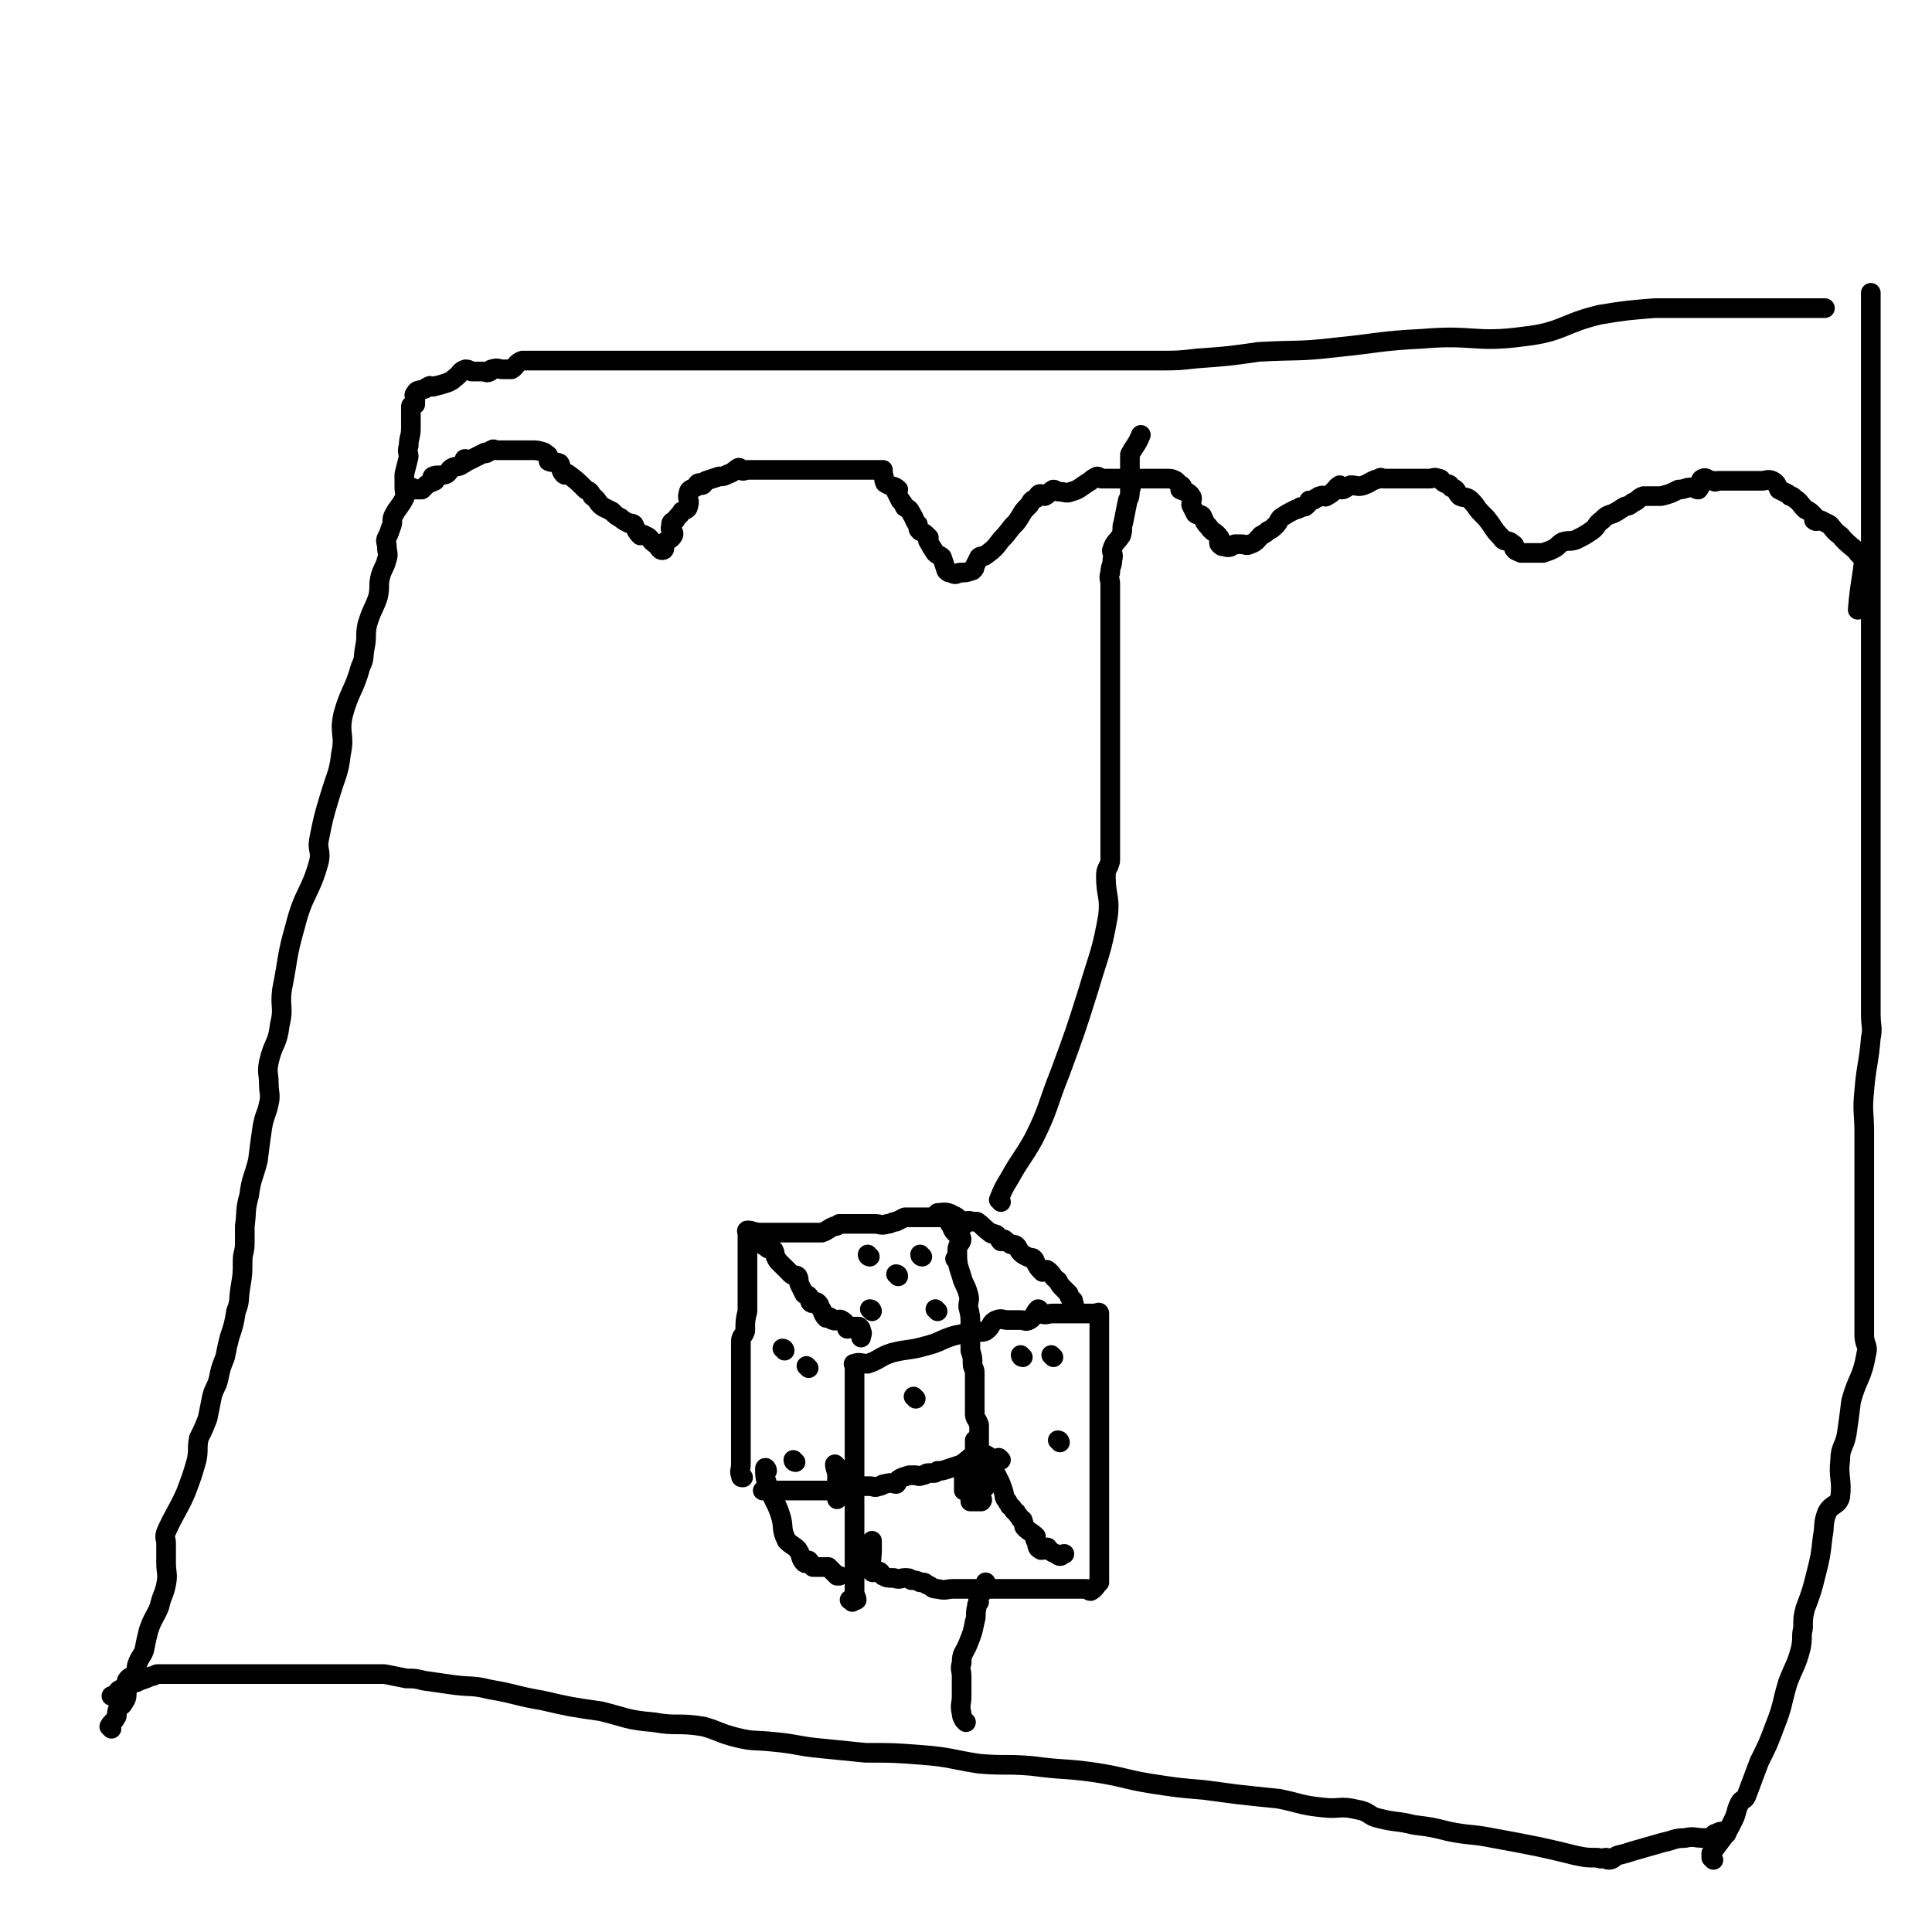 <svg viewBox='0 0 884 884' version='1.1' xmlns='http://www.w3.org/2000/svg' xmlns:xlink='http://www.w3.org/1999/xlink'><g fill='none' stroke='#000000' stroke-width='9' stroke-linecap='round' stroke-linejoin='round'><path d='M340,676c-1,0 -1,0 -1,-1 -1,-2 0,-2 0,-5 0,-6 0,-6 0,-12 0,-5 0,-5 0,-10 0,-6 0,-6 0,-11 0,-3 0,-3 0,-6 0,-4 0,-4 0,-8 0,-2 0,-2 0,-4 0,-3 0,-3 0,-5 0,-3 1,-2 2,-5 0,-5 0,-5 1,-9 0,-4 0,-4 0,-8 0,-4 0,-4 0,-9 0,-1 0,-1 0,-2 0,-2 0,-2 0,-4 0,-1 0,-1 0,-2 0,-1 0,-1 0,-2 0,-3 0,-3 0,-5 0,-1 0,-1 0,-3 0,-1 0,-1 0,-1 3,-1 3,0 6,0 2,0 2,0 3,0 4,0 4,0 8,0 3,0 3,0 7,0 2,0 2,0 5,0 3,0 3,0 5,0 3,-1 3,-2 6,-3 1,0 1,0 2,-1 1,0 1,0 2,0 4,0 4,0 8,0 3,0 3,0 6,0 3,0 3,1 6,0 2,0 2,-1 4,-1 2,-1 2,-1 4,-2 2,0 2,0 3,0 1,0 1,0 2,0 3,0 3,0 6,0 1,0 1,0 2,0 0,0 0,0 1,0 1,0 1,0 3,0 0,0 0,0 1,0 1,0 1,0 2,0 0,0 1,0 1,0 0,1 0,1 0,2 0,1 -1,1 0,1 1,3 1,3 3,5 1,1 2,1 2,2 0,2 -2,2 -2,5 0,6 0,6 2,12 1,4 2,4 3,8 1,3 0,3 0,6 1,4 1,4 1,8 1,3 0,3 0,6 0,2 0,2 0,5 0,0 0,0 0,1 1,3 1,3 1,6 0,2 1,2 1,4 0,4 0,4 0,7 0,2 0,2 0,5 0,3 0,4 0,7 0,2 1,2 2,5 0,2 0,2 0,5 0,1 0,1 0,3 0,2 0,2 0,3 0,2 0,3 0,4 -1,0 -1,-2 -2,-1 -3,1 -3,2 -6,4 -3,1 -3,1 -6,2 -3,1 -3,1 -5,1 -1,1 -1,1 -2,1 -1,0 -1,0 -2,0 -2,0 -1,1 -3,1 -2,1 -2,0 -3,0 -2,0 -2,0 -3,0 -3,1 -4,1 -6,3 -1,0 1,1 0,1 -1,0 -2,-1 -5,0 -2,0 -1,1 -3,1 -2,1 -2,0 -4,0 -3,0 -3,0 -6,0 -2,1 -2,2 -4,3 -1,0 -1,-1 -3,-1 -1,0 -1,0 -2,0 -2,0 -2,0 -3,0 -2,0 -2,0 -4,0 -3,0 -3,0 -6,0 -3,0 -3,0 -5,0 -3,0 -3,0 -6,0 -1,0 -1,0 -3,0 -1,0 -1,0 -2,0 -1,0 -1,0 -2,0 0,0 0,0 -1,0 0,0 0,0 -1,0 0,0 0,0 -1,0 '/><path d='M390,733c0,-1 -2,-1 -1,-1 0,-1 2,1 3,0 0,-1 -1,-2 -1,-4 0,-5 0,-5 0,-10 0,-4 0,-4 0,-8 0,-3 0,-3 0,-7 0,-1 0,-1 0,-3 0,0 0,0 0,-1 0,-2 0,-2 0,-4 0,-4 0,-4 0,-7 0,-2 0,-2 0,-3 0,-4 0,-4 0,-7 0,-1 0,-1 0,-2 0,-6 0,-6 0,-12 0,-2 0,-2 0,-5 0,-2 0,-2 0,-4 0,-3 0,-3 0,-5 0,-4 0,-4 0,-8 0,-4 0,-4 0,-8 0,-3 0,-3 0,-5 0,-2 0,-2 0,-3 0,0 0,0 0,-1 0,-1 -1,-1 0,-1 2,-1 3,0 6,0 6,-2 5,-3 11,-5 8,-2 8,-1 15,-3 8,-2 7,-3 14,-5 5,-1 5,-1 9,-2 2,0 3,1 5,0 3,-2 2,-4 5,-5 2,-1 3,0 5,0 3,0 3,0 6,0 2,0 2,1 4,0 2,-1 2,-3 4,-5 1,0 0,2 1,2 3,1 3,0 6,0 4,0 4,0 8,0 0,0 0,0 1,0 1,0 1,0 2,0 1,0 1,0 2,0 1,0 1,0 3,0 1,0 1,0 2,0 0,0 0,0 1,0 1,0 2,-1 2,0 0,1 0,2 0,3 0,7 0,7 0,13 0,4 0,4 0,8 0,6 0,6 0,11 0,8 0,8 0,16 0,7 0,7 0,14 0,9 0,9 0,17 0,7 0,7 0,15 0,2 0,2 0,5 0,1 0,1 0,3 0,1 0,1 0,3 0,0 0,0 0,0 0,2 0,2 0,3 0,3 0,3 0,5 0,2 0,2 0,4 0,2 0,2 0,3 0,0 0,0 0,0 -2,2 -2,3 -4,4 -1,0 -1,-1 -2,-1 -2,0 -2,0 -3,0 -1,0 -1,0 -3,0 -3,0 -3,0 -6,0 -1,0 -1,0 -3,0 -2,0 -2,0 -3,0 -2,0 -2,0 -3,0 -3,0 -3,0 -6,0 -6,0 -6,0 -12,0 -2,0 -2,0 -5,0 -5,0 -5,0 -10,0 -3,0 -3,0 -7,0 -3,0 -3,1 -7,0 -3,0 -2,-1 -5,-2 -1,-1 -1,-1 -3,-1 -2,-1 -2,-1 -4,-1 -1,-1 -1,-1 -3,-1 -2,0 -2,1 -5,0 -3,0 -3,0 -5,-1 -1,-1 -1,-2 -2,-2 -1,0 -1,0 -1,0 -1,0 -2,1 -2,0 -1,-4 0,-5 0,-10 0,-2 0,-2 0,-4 '/><path d='M430,556c0,0 -1,-1 -1,-1 2,0 4,-1 7,1 3,1 3,3 5,4 1,1 0,-1 1,-1 1,-1 2,0 4,0 0,0 0,0 1,0 3,2 2,2 6,5 1,1 1,0 3,1 1,1 1,2 2,3 1,0 1,-1 1,-1 1,0 1,1 3,2 1,1 2,0 3,1 1,1 1,2 2,3 1,1 1,1 3,2 2,1 2,0 3,1 1,1 0,1 1,2 1,2 1,2 3,4 1,0 1,-1 2,-1 3,2 2,3 5,5 1,2 1,2 3,4 1,1 1,1 2,2 0,1 0,1 1,2 0,1 0,1 1,1 0,1 0,1 0,1 1,1 0,1 0,2 '/><path d='M343,564c0,0 -2,-1 -1,-1 1,0 2,0 3,1 1,0 1,0 2,1 1,2 2,1 3,3 0,0 -2,1 -1,1 0,1 1,1 2,2 1,1 2,0 3,1 1,2 0,2 2,5 3,3 3,3 6,6 1,1 2,0 3,1 1,2 0,2 1,4 1,2 1,2 2,4 1,1 1,0 2,1 1,1 0,2 1,3 1,1 2,-1 3,0 1,1 1,1 1,2 2,2 1,3 3,5 1,0 1,-1 2,0 1,0 0,1 1,1 2,1 3,-1 4,0 2,1 2,2 3,3 0,1 -1,1 0,1 0,0 0,0 1,-1 2,0 2,0 4,0 1,1 1,1 1,2 1,1 0,2 0,3 '/><path d='M351,673c0,-1 -1,-2 -1,-1 0,3 0,5 2,9 2,6 3,6 5,12 2,6 0,6 3,12 2,2 3,2 5,4 2,3 1,4 3,6 1,1 1,-1 2,-1 1,1 1,2 2,3 2,0 2,0 3,0 2,0 2,0 4,0 2,2 2,2 4,4 0,0 0,0 1,0 0,0 0,0 0,0 '/><path d='M450,668c0,0 -1,-1 -1,-1 1,1 1,1 3,3 1,1 1,1 2,2 0,0 1,0 1,1 1,2 1,2 2,4 1,2 1,2 2,5 1,3 0,3 2,5 0,1 1,1 1,2 2,1 1,2 3,3 1,2 1,1 2,3 1,1 1,0 1,1 1,2 0,2 1,3 2,2 3,2 5,4 0,0 -1,1 0,2 1,2 0,3 2,4 1,1 2,-1 3,-1 1,0 0,1 1,1 1,1 1,1 3,2 1,0 1,1 2,1 1,0 1,-1 2,-1 '/><path d='M443,679c0,0 -1,0 -1,-1 0,0 1,0 1,-1 0,-1 -1,-1 0,-2 0,0 1,0 1,0 1,0 1,0 2,0 1,0 1,0 2,0 2,0 2,0 4,0 1,0 2,0 1,0 -1,1 -2,1 -3,3 -1,1 0,2 -2,2 -1,0 -3,-2 -4,-1 -1,0 0,2 0,4 0,1 0,1 0,2 0,0 0,0 0,0 0,1 0,1 0,2 2,0 2,0 4,0 1,0 1,0 1,0 1,-1 0,-1 0,-2 0,-2 0,-3 0,-4 1,-1 2,0 2,-1 1,-2 1,-2 2,-4 0,-3 0,-3 0,-5 0,-1 0,-1 0,-2 0,-1 0,-1 0,-2 -1,-1 -1,-1 -2,-1 0,-1 0,0 -1,0 -3,0 -3,0 -6,1 0,0 1,1 0,1 0,1 -1,1 -1,2 -1,1 0,1 0,2 -1,2 -2,2 -2,4 0,1 0,1 0,3 0,1 0,3 0,3 0,0 0,-2 0,-4 1,-4 2,-4 3,-7 1,-2 1,-2 2,-5 0,-1 0,-1 0,-2 0,0 0,0 0,-1 0,-1 0,-1 0,-2 0,-1 0,-2 0,-2 0,2 0,4 0,7 '/><path d='M370,626c0,0 -1,-1 -1,-1 '/><path d='M419,640c0,0 -1,-1 -1,-1 '/><path d='M359,618c0,-1 -1,-1 -1,-1 '/><path d='M364,669c0,0 -1,0 -1,-1 '/><path d='M383,671c0,0 -1,-1 -1,-1 0,2 1,3 1,5 0,2 0,2 0,4 0,1 0,1 0,3 0,1 0,1 0,2 0,1 0,1 0,2 '/><path d='M468,621c-1,0 -1,-1 -1,-1 '/><path d='M458,668c0,0 -1,-1 -1,-1 '/><path d='M482,621c0,0 -1,-1 -1,-1 '/><path d='M485,660c0,0 0,-1 -1,-1 '/><path d='M398,575c0,0 -1,0 -1,-1 '/><path d='M438,577c0,0 0,-1 -1,-1 '/><path d='M422,575c0,0 -1,0 -1,-1 '/><path d='M399,600c0,0 0,-1 -1,-1 '/><path d='M429,600c0,0 -1,-1 -1,-1 '/><path d='M411,584c0,-1 -1,-1 -1,-1 '/><path d='M51,791c0,0 -1,-1 -1,-1 1,-2 2,-2 3,-4 1,-1 0,-2 1,-4 0,-1 1,-1 2,-2 2,-3 2,-3 2,-6 1,-3 0,-3 0,-5 1,-2 3,-2 4,-3 1,-3 0,-3 1,-5 1,-3 2,-3 3,-6 1,-5 1,-5 2,-9 2,-6 3,-6 5,-11 1,-5 2,-5 3,-10 1,-5 0,-5 0,-10 0,-4 0,-4 0,-9 0,-2 -1,-2 0,-5 4,-9 5,-9 9,-18 3,-8 3,-8 5,-15 1,-5 0,-5 1,-10 2,-4 2,-4 4,-9 1,-5 1,-5 2,-10 1,-4 2,-4 3,-8 1,-5 1,-5 3,-10 1,-5 1,-5 2,-9 2,-6 2,-6 3,-12 2,-5 1,-5 2,-11 1,-6 1,-6 1,-12 0,-4 1,-4 1,-8 0,-4 0,-4 0,-8 1,-7 0,-7 2,-14 1,-8 2,-8 4,-16 1,-8 1,-8 2,-15 1,-6 2,-6 3,-11 1,-4 0,-5 0,-9 0,-5 -1,-5 0,-10 2,-9 4,-8 5,-17 2,-8 0,-8 1,-16 3,-15 2,-15 6,-29 4,-16 7,-15 11,-30 1,-5 -1,-5 0,-10 2,-10 2,-10 5,-20 3,-10 4,-10 5,-19 2,-9 -1,-9 1,-18 3,-11 5,-11 8,-22 2,-4 1,-4 2,-9 1,-5 0,-5 1,-10 2,-7 3,-7 5,-13 1,-5 0,-5 1,-9 1,-4 2,-4 3,-8 1,-3 0,-3 0,-6 0,-2 -1,-2 0,-4 1,-2 1,-2 2,-5 1,-2 0,-3 1,-5 2,-4 3,-4 5,-8 1,-2 0,-2 0,-5 0,-1 0,-1 0,-2 0,-1 0,-1 0,-1 0,-2 0,-2 0,-3 1,-4 1,-4 2,-8 0,-2 -1,-2 0,-5 0,-4 1,-4 1,-8 0,-2 0,-2 0,-5 0,-2 0,-2 0,-5 0,-1 1,0 2,-1 0,-1 0,-1 0,-2 0,-2 -1,-2 0,-3 1,-2 2,-1 4,-2 1,0 1,-1 2,-1 1,-1 1,0 2,0 4,-1 4,-1 7,-2 2,-1 2,-1 3,-2 3,-2 2,-3 5,-4 2,0 2,1 3,1 1,0 1,0 2,0 1,0 1,0 3,0 1,0 2,1 3,0 1,0 0,-1 1,-1 3,-1 3,0 5,0 2,0 2,0 4,0 2,-1 2,-3 5,-4 1,0 1,0 3,0 2,0 2,0 5,0 4,0 4,0 8,0 6,0 6,0 11,0 6,0 6,0 12,0 6,0 6,0 12,0 4,0 4,0 8,0 3,0 3,0 7,0 4,0 4,0 8,0 5,0 5,0 10,0 3,0 3,0 7,0 7,0 7,0 15,0 4,0 4,0 9,0 4,0 4,0 7,0 6,0 6,0 12,0 5,0 5,0 9,0 3,0 3,0 7,0 4,0 4,0 9,0 4,0 4,0 9,0 7,0 7,0 14,0 6,0 6,0 13,0 6,0 6,0 13,0 8,0 8,0 15,0 8,0 8,0 15,0 6,0 6,0 11,0 6,0 6,0 11,0 6,0 6,0 11,0 4,0 4,0 9,0 6,0 6,0 12,0 8,0 8,0 17,-1 14,-1 14,-1 28,-3 18,-1 18,0 35,-2 20,-2 20,-3 40,-4 23,-2 24,2 46,-1 18,-2 18,-6 35,-10 12,-2 13,-2 25,-3 3,0 3,0 6,0 2,0 2,0 4,0 2,0 2,0 5,0 2,0 2,0 5,0 4,0 4,0 8,0 3,0 3,0 7,0 1,0 1,0 3,0 6,0 6,0 11,0 1,0 1,0 2,0 2,0 2,0 4,0 3,0 3,0 6,0 2,0 2,0 5,0 3,0 3,0 6,0 2,0 2,0 3,0 2,0 2,0 3,0 '/><path d='M784,851c0,0 -1,-1 -1,-1 0,-1 0,-1 0,-2 3,-4 3,-4 6,-8 2,-3 2,-3 4,-7 2,-4 1,-4 3,-8 1,-2 2,-1 3,-3 3,-8 3,-8 6,-16 4,-8 4,-8 7,-16 4,-10 3,-10 6,-20 3,-8 4,-8 6,-16 1,-5 0,-5 1,-9 0,-5 0,-5 1,-9 3,-8 3,-8 5,-16 2,-8 2,-8 3,-17 1,-5 0,-6 2,-11 2,-4 5,-3 6,-7 1,-8 -1,-9 0,-17 0,-6 2,-6 3,-12 1,-7 1,-7 2,-15 3,-11 5,-10 7,-22 1,-3 -1,-4 -1,-8 0,-7 0,-7 0,-14 0,-7 0,-7 0,-14 0,-7 0,-7 0,-15 0,-7 0,-7 0,-14 0,-5 0,-5 0,-10 0,-7 0,-7 0,-13 0,-7 0,-7 0,-13 0,-9 -1,-9 0,-19 1,-12 2,-12 3,-24 1,-5 0,-5 0,-11 0,-6 0,-6 0,-13 0,-7 0,-7 0,-14 0,-4 0,-4 0,-7 0,-9 0,-9 0,-18 0,-7 0,-7 0,-15 0,-5 0,-5 0,-10 0,-6 0,-6 0,-12 0,-5 0,-5 0,-10 0,-6 0,-6 0,-13 0,-6 0,-6 0,-13 0,-6 0,-6 0,-12 0,-5 0,-5 0,-10 0,-5 0,-5 0,-9 0,-10 0,-10 0,-19 0,-6 0,-6 0,-12 0,-7 0,-7 0,-14 0,-3 0,-3 0,-7 0,-6 0,-6 0,-11 0,-6 0,-6 0,-12 0,-6 0,-6 0,-12 0,-4 0,-4 0,-8 0,-4 0,-4 0,-9 0,-4 0,-4 0,-8 0,-4 0,-4 0,-8 0,-3 0,-3 0,-5 0,-4 0,-4 0,-8 0,-2 0,-2 0,-4 0,-1 0,-1 0,-2 0,-4 0,-4 0,-7 0,-2 0,-2 0,-5 0,-3 0,-3 0,-6 0,-3 0,-3 0,-5 0,-2 0,-2 0,-4 0,-2 0,-2 0,-5 0,0 0,0 0,-1 0,-1 0,-1 0,-2 '/><path d='M790,839c0,0 0,0 -1,-1 -2,0 -2,0 -4,1 -1,0 -1,1 -2,2 -1,0 -1,0 -2,0 0,0 0,0 -1,0 -5,0 -5,-1 -9,0 -5,0 -5,1 -10,2 -7,2 -7,2 -14,4 -3,1 -3,1 -7,2 -2,1 -2,2 -4,2 -1,0 -1,-1 -1,-1 -2,0 -2,1 -4,0 -5,0 -5,0 -10,-1 -8,-2 -8,-2 -17,-4 -10,-2 -10,-2 -21,-4 -10,-2 -10,-1 -20,-3 -8,-2 -8,-2 -16,-3 -8,-2 -8,-1 -16,-3 -5,-1 -4,-3 -10,-4 -8,-2 -8,0 -16,-1 -10,-1 -10,-2 -20,-4 -10,-1 -10,-1 -19,-2 -7,-1 -8,-1 -15,-2 -12,-1 -12,-1 -25,-3 -12,-2 -12,-3 -25,-5 -14,-2 -14,-1 -29,-3 -12,-1 -12,0 -24,-1 -13,-2 -13,-3 -26,-4 -13,-1 -13,-1 -26,-1 -10,-1 -10,-1 -20,-2 -11,-1 -11,-2 -22,-3 -9,-1 -9,0 -17,-2 -8,-2 -8,-3 -15,-5 -12,-2 -12,0 -23,-2 -12,-1 -12,-2 -24,-5 -14,-2 -14,-2 -27,-5 -12,-2 -12,-3 -24,-5 -8,-2 -8,-1 -16,-2 -7,-1 -7,-1 -14,-2 -4,-1 -4,-1 -8,-1 -5,-1 -5,-1 -10,-2 -3,0 -3,0 -7,0 -3,0 -3,0 -6,0 -5,0 -5,0 -10,0 -6,0 -6,0 -12,0 -5,0 -5,0 -9,0 -4,0 -4,0 -8,0 -3,0 -3,0 -7,0 -2,0 -2,0 -4,0 -4,0 -4,0 -7,0 -2,0 -2,0 -5,0 -1,0 -1,0 -3,0 -1,0 -1,0 -1,0 -1,0 -1,0 -2,0 -1,0 -1,0 -2,0 -2,0 -2,0 -4,0 -2,0 -2,0 -4,0 -2,0 -2,0 -5,0 -4,0 -4,0 -8,0 -1,0 -1,1 -3,1 -2,1 -2,1 -5,2 -2,1 -2,1 -3,1 -3,2 -3,2 -6,3 -2,1 -1,2 -3,3 0,0 -1,0 -1,0 1,0 1,0 3,0 '/><path d='M189,224c0,0 -2,-1 -1,-1 0,0 1,0 2,1 1,0 2,0 3,0 1,-1 1,-1 2,-2 1,-1 2,-1 4,-2 0,0 -2,-1 -1,-2 2,-1 3,0 6,-1 2,-1 1,-2 3,-3 2,-1 3,0 5,-2 1,0 0,0 1,-1 0,-1 -1,-1 0,-1 0,0 0,1 1,1 2,-1 2,-1 4,-2 2,-1 2,-1 4,-2 0,0 0,1 1,0 1,0 1,-1 2,-1 1,-1 1,0 2,0 1,0 1,0 2,0 1,0 1,0 1,0 2,0 2,0 4,0 3,0 3,0 5,0 2,0 2,0 3,0 1,0 1,0 1,0 3,0 3,0 6,1 1,1 2,1 2,2 1,1 0,2 0,2 2,1 3,0 5,1 1,1 0,3 2,5 1,1 1,-1 2,0 4,3 4,3 8,7 2,1 2,1 3,3 3,2 2,3 5,5 2,1 2,1 4,2 2,2 2,2 4,3 1,1 1,1 3,2 1,1 2,0 3,1 1,2 1,3 3,5 0,0 1,-1 2,0 3,1 2,2 5,4 1,1 1,0 2,0 0,1 -1,2 0,2 0,1 2,1 2,0 0,0 -1,-1 -1,-2 2,-2 4,-2 5,-4 1,-2 -2,-2 -1,-4 0,-2 0,-2 2,-3 1,-2 2,-2 3,-4 2,-1 3,-1 3,-3 1,-2 -1,-3 0,-5 0,-2 1,-2 3,-3 1,-1 1,-2 2,-2 1,0 1,1 1,1 1,0 1,-1 2,-2 3,-1 3,-1 6,-2 2,0 2,0 4,-1 3,-1 3,-2 5,-3 1,0 0,1 1,1 1,1 2,0 3,0 4,0 4,0 8,0 2,0 2,0 5,0 1,0 1,0 3,0 0,0 0,0 1,0 1,0 1,0 3,0 1,0 1,0 3,0 4,0 4,0 7,0 1,0 1,0 3,0 1,0 1,0 3,0 0,0 0,0 1,0 2,0 2,0 4,0 0,0 0,0 1,0 0,0 0,0 0,0 2,0 2,0 4,0 2,0 2,0 5,0 2,0 2,0 3,0 1,0 1,0 1,0 1,0 1,0 2,0 2,0 3,0 5,0 0,1 0,1 0,2 1,2 0,2 1,4 3,2 4,1 6,3 0,0 -1,1 -1,1 1,2 1,2 2,4 1,1 1,1 2,3 2,1 2,1 3,3 2,3 1,3 3,5 0,2 0,2 1,3 2,1 2,1 4,3 0,1 -1,1 0,2 1,2 1,2 3,5 1,1 2,1 3,2 1,3 1,3 2,6 1,1 1,1 2,1 2,1 2,1 4,0 3,0 3,0 6,-1 1,-1 1,-1 1,-2 1,-2 1,-2 2,-4 1,-1 2,0 3,-1 4,-3 4,-3 7,-7 4,-4 3,-4 7,-8 3,-4 2,-4 5,-7 1,-1 1,-1 1,-1 1,-2 1,-2 3,-3 1,-1 1,-2 2,-2 1,0 1,1 2,1 2,-1 2,-2 4,-3 1,0 1,1 3,1 2,0 3,1 5,0 4,-1 4,-2 9,-5 1,-1 1,-1 3,-2 1,0 1,1 2,1 2,0 2,0 4,0 4,0 4,0 8,0 3,0 3,0 6,0 3,0 3,0 5,0 2,0 2,0 3,0 0,0 0,0 0,0 1,0 1,0 2,0 1,0 1,0 2,0 2,0 2,0 4,1 1,1 1,1 2,2 0,0 1,0 1,1 0,0 -1,0 -1,1 2,1 4,1 5,3 1,1 0,2 0,4 1,2 1,2 2,4 1,1 2,0 3,1 1,2 1,3 3,5 2,3 3,2 5,5 1,1 -1,2 0,3 1,1 1,1 2,1 3,1 3,0 5,-1 2,0 2,0 3,0 2,0 2,1 4,0 3,-1 3,-2 5,-4 2,-1 2,-1 3,-2 2,-1 2,-1 4,-3 1,-1 1,-2 2,-3 3,-2 3,-2 7,-4 1,0 1,0 2,-1 2,0 2,0 3,-1 1,-1 1,-1 1,-2 1,0 2,0 3,-1 1,0 1,-1 2,-1 2,-1 2,1 3,0 4,-2 4,-4 6,-5 1,0 0,2 1,2 1,0 2,-1 4,-2 3,0 3,1 6,0 3,-1 3,-2 7,-3 1,-1 1,0 2,0 4,0 4,0 7,0 1,0 1,0 3,0 3,0 3,0 7,0 0,0 0,0 1,0 1,0 1,0 3,0 2,0 2,-1 4,0 2,0 1,1 3,2 2,1 2,0 3,2 3,1 2,2 4,4 2,1 3,0 5,2 3,3 2,3 5,6 1,1 1,1 2,2 4,5 3,5 7,9 1,2 2,1 4,2 1,1 2,1 2,2 1,1 -1,1 0,1 0,1 1,1 3,2 2,0 2,0 5,0 2,0 3,0 5,0 3,-1 3,-1 5,-2 2,-1 2,-2 4,-3 3,-1 3,0 6,-1 4,-2 4,-2 7,-4 3,-2 2,-3 5,-5 2,-2 2,-2 5,-3 2,-1 2,-1 5,-3 2,-1 2,0 4,-2 3,-1 2,-2 5,-3 1,0 1,0 3,0 3,0 3,0 5,0 4,-1 4,-1 8,-3 3,0 3,-1 6,-1 1,0 2,1 3,1 2,-2 0,-4 2,-5 2,-1 2,1 5,1 1,1 1,0 2,0 1,0 1,0 3,0 2,0 2,0 3,0 2,0 2,0 4,0 1,0 1,0 3,0 1,0 1,0 3,0 2,0 2,0 4,0 2,0 3,-1 5,0 2,1 2,2 3,4 2,1 2,1 4,2 0,0 0,0 1,1 1,0 1,0 2,1 3,2 2,2 5,5 2,1 2,1 4,3 0,1 0,2 0,2 1,1 2,0 3,0 2,1 2,1 4,2 2,2 2,3 5,5 4,5 6,5 9,9 1,0 -1,-1 -1,-1 0,0 1,1 2,2 0,0 1,-1 1,-1 -1,12 -2,12 -3,25 '/><path d='M442,788c-1,-1 -1,-1 -1,-1 -1,-2 -1,-2 -1,-3 -1,-4 0,-4 0,-8 0,-4 0,-4 0,-9 0,-3 -1,-3 0,-6 0,-5 1,-4 3,-9 2,-5 2,-5 3,-10 1,-3 0,-3 1,-7 0,-1 0,-1 1,-2 0,-1 -1,-1 0,-2 1,-2 1,-2 2,-3 1,-1 2,-1 2,-2 0,0 -1,0 -1,0 0,-1 0,-1 0,-2 '/><path d='M458,550c0,-1 -1,-1 -1,-1 2,-5 2,-5 5,-10 5,-9 6,-9 11,-18 7,-14 6,-15 12,-30 7,-19 7,-19 13,-38 5,-17 6,-17 9,-34 1,-9 -1,-9 -1,-18 0,-4 1,-3 2,-7 0,-2 0,-2 0,-5 0,-4 0,-4 0,-8 0,-3 0,-3 0,-6 0,-3 0,-3 0,-5 0,-2 0,-2 0,-5 0,-4 0,-4 0,-8 0,-2 0,-2 0,-4 0,-1 0,-1 0,-2 0,-4 0,-4 0,-8 0,-4 0,-4 0,-8 0,-6 0,-6 0,-13 0,-5 0,-5 0,-11 0,-3 0,-3 0,-6 0,-1 0,-1 0,-3 0,-1 0,-1 0,-3 0,-4 0,-4 0,-8 0,-1 0,-1 0,-2 0,-3 0,-3 0,-7 0,-1 0,-1 0,-3 0,-3 0,-3 0,-6 0,-3 0,-3 0,-6 0,-2 -1,-2 0,-5 0,-3 1,-3 1,-6 1,-3 -1,-3 0,-5 1,-3 2,-3 4,-6 1,-3 0,-3 1,-6 1,-5 1,-5 2,-10 1,-2 1,-2 1,-5 1,-1 0,-1 0,-2 0,-2 0,-2 0,-3 0,-4 0,-4 0,-8 0,-1 0,-2 0,-3 2,-4 3,-4 5,-9 '/></g>
</svg>